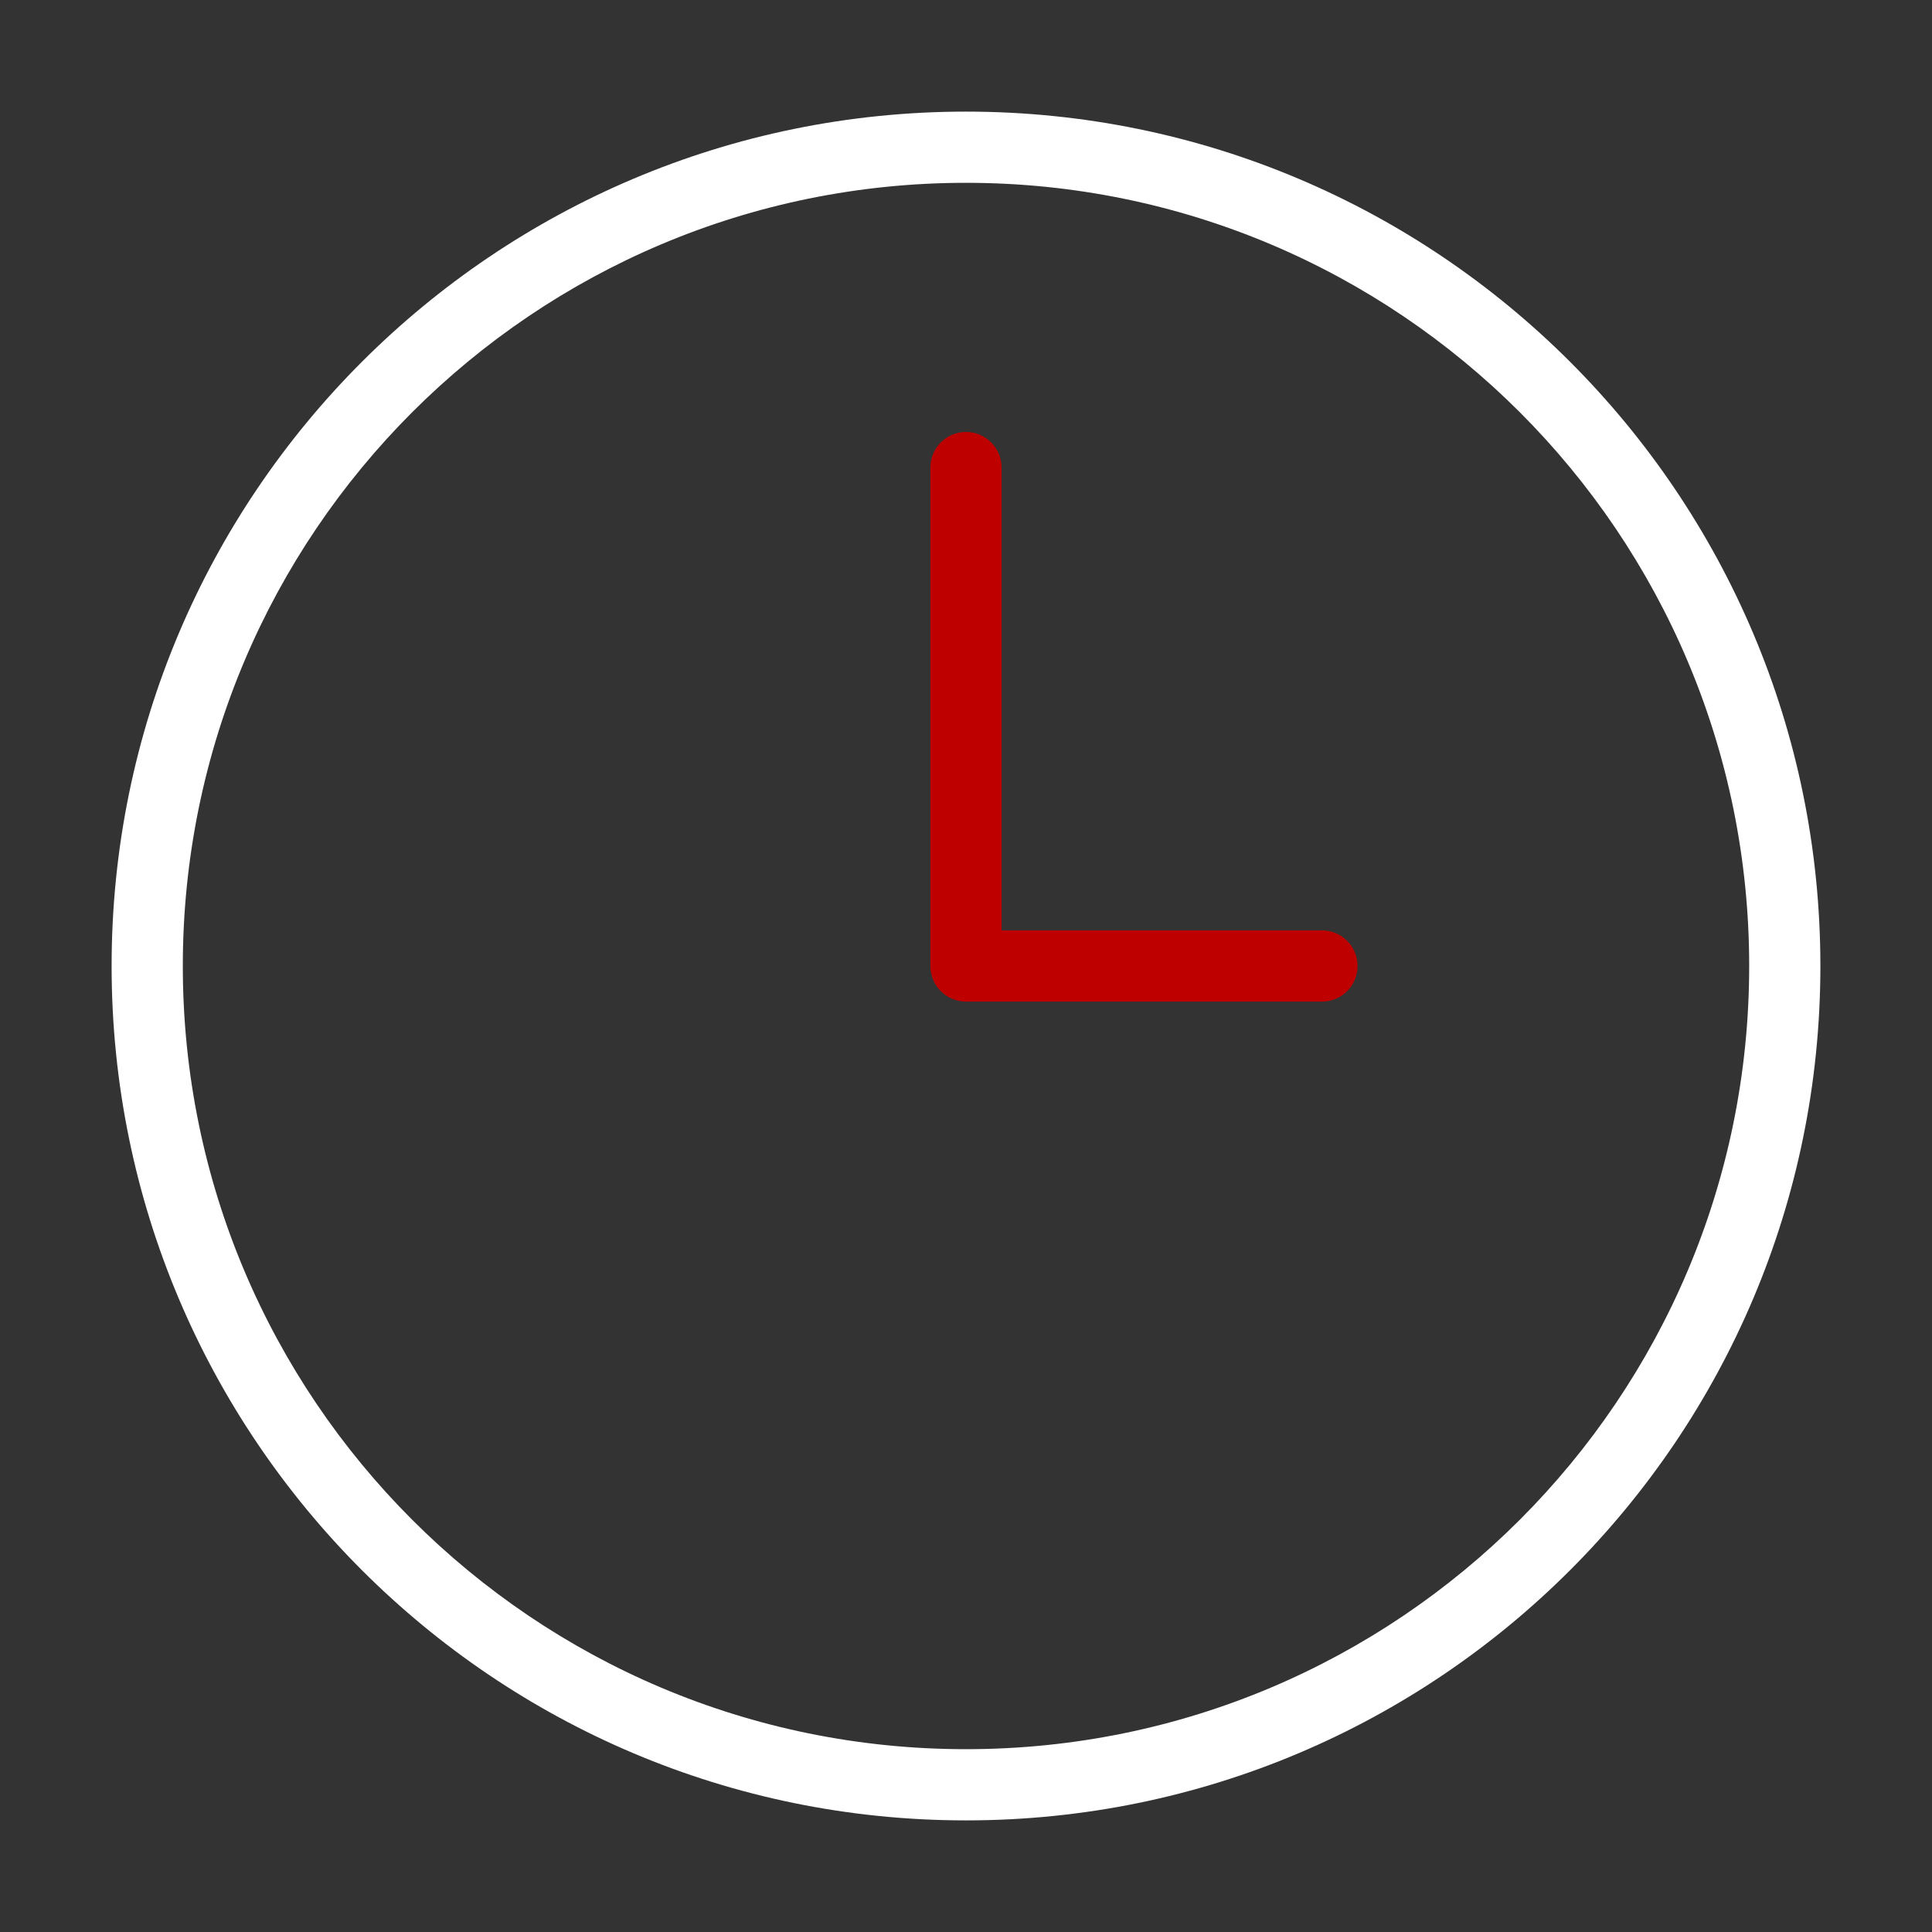 <svg width="48" height="48" viewBox="0 0 48 48" fill="none" xmlns="http://www.w3.org/2000/svg">
<rect x="0" y="0" width="48" height="48" fill="#333333" stroke="none"/>
<path fill-rule="evenodd" clip-rule="evenodd" d="M24 2.773C12.277 2.773 2.773 12.277 2.773 24C2.773 35.723 12.277 45.227 24 45.227C35.723 45.227 45.227 35.723 45.227 24C45.227 12.277 35.723 2.773 24 2.773ZM24 4.542C13.254 4.542 4.542 13.254 4.542 24C4.542 34.746 13.254 43.458 24 43.458C34.746 43.458 43.458 34.746 43.458 24C43.458 13.254 34.746 4.542 24 4.542Z" fill="white"/>
<path d="M24 10.732C23.511 10.732 23.115 11.128 23.115 11.617V23.999C23.115 24.488 23.511 24.884 24 24.884H32.844C33.333 24.884 33.728 24.488 33.728 23.999C33.728 23.511 33.333 23.115 32.844 23.115H24.884V11.617C24.884 11.128 24.488 10.732 24 10.732Z" fill="#BF0001"/>
</svg>
